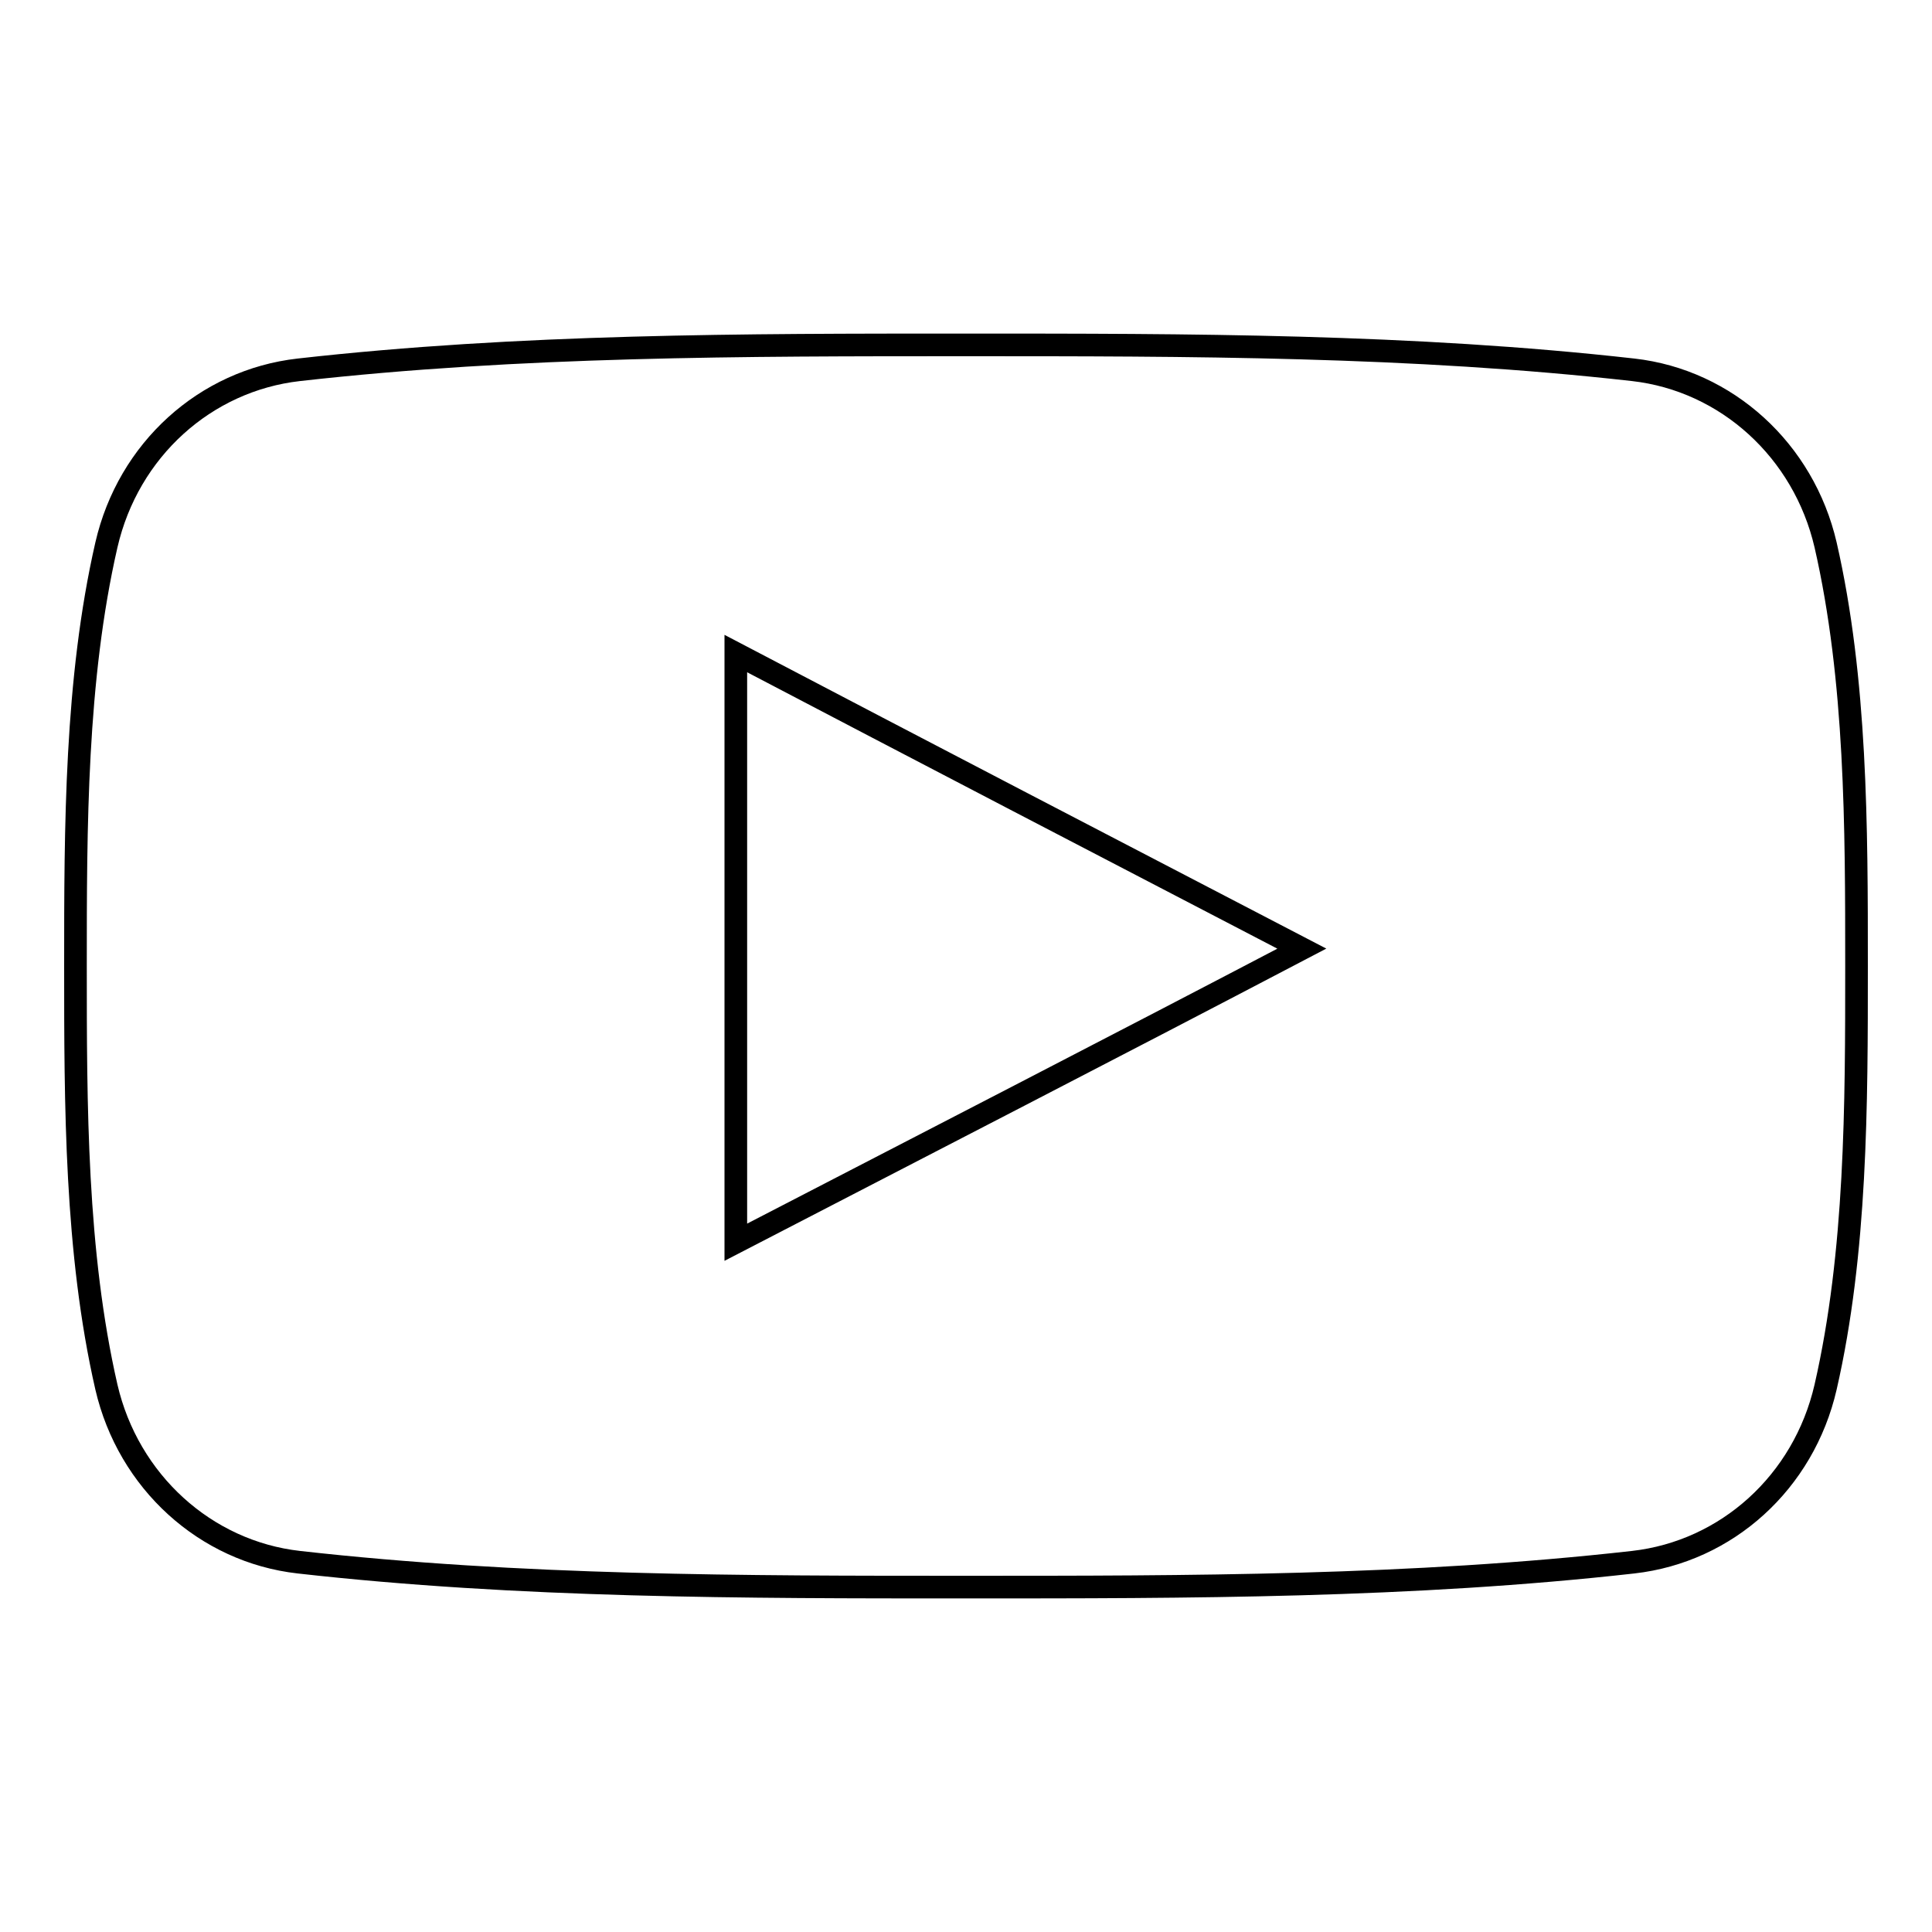 <?xml version="1.0" encoding="utf-8"?>
<!-- Svg Vector Icons : http://www.onlinewebfonts.com/icon -->
<!DOCTYPE svg PUBLIC "-//W3C//DTD SVG 1.1//EN" "http://www.w3.org/Graphics/SVG/1.1/DTD/svg11.dtd">
<svg version="1.1" xmlns="http://www.w3.org/2000/svg" xmlns:xlink="http://www.w3.org/1999/xlink" x="0px" y="0px" viewBox="0 0 256 256" enable-background="new 0 0 256 256" xml:space="preserve">
<g><g><g><path stroke-width="3" fill-opacity="0" stroke="#000000"  d="M241.9,72.2C239,59.7,228.8,50.4,216.4,49c-29.3-3.3-58.9-3.3-88.4-3.3c-29.5,0-59.1,0-88.4,3.3c-12.4,1.4-22.6,10.6-25.5,23.2C10,90.1,10,109.6,10,128c0,18.4,0,37.9,4.1,55.8c2.9,12.5,13.1,21.8,25.5,23.2c29.3,3.3,58.9,3.3,88.4,3.3c29.5,0,59.1,0,88.4-3.3c12.4-1.4,22.6-10.6,25.5-23.2c4.1-17.9,4.1-37.4,4.1-55.8C246,109.6,246,90.1,241.9,72.2z M97.5,164.6c0-26.1,0-51.9,0-78c25,13.1,49.8,26,75,39.1C147.5,138.8,122.6,151.6,97.5,164.6z"/></g><g></g><g></g><g></g><g></g><g></g><g></g><g></g><g></g><g></g><g></g><g></g><g></g><g></g><g></g><g></g></g></g>
</svg>